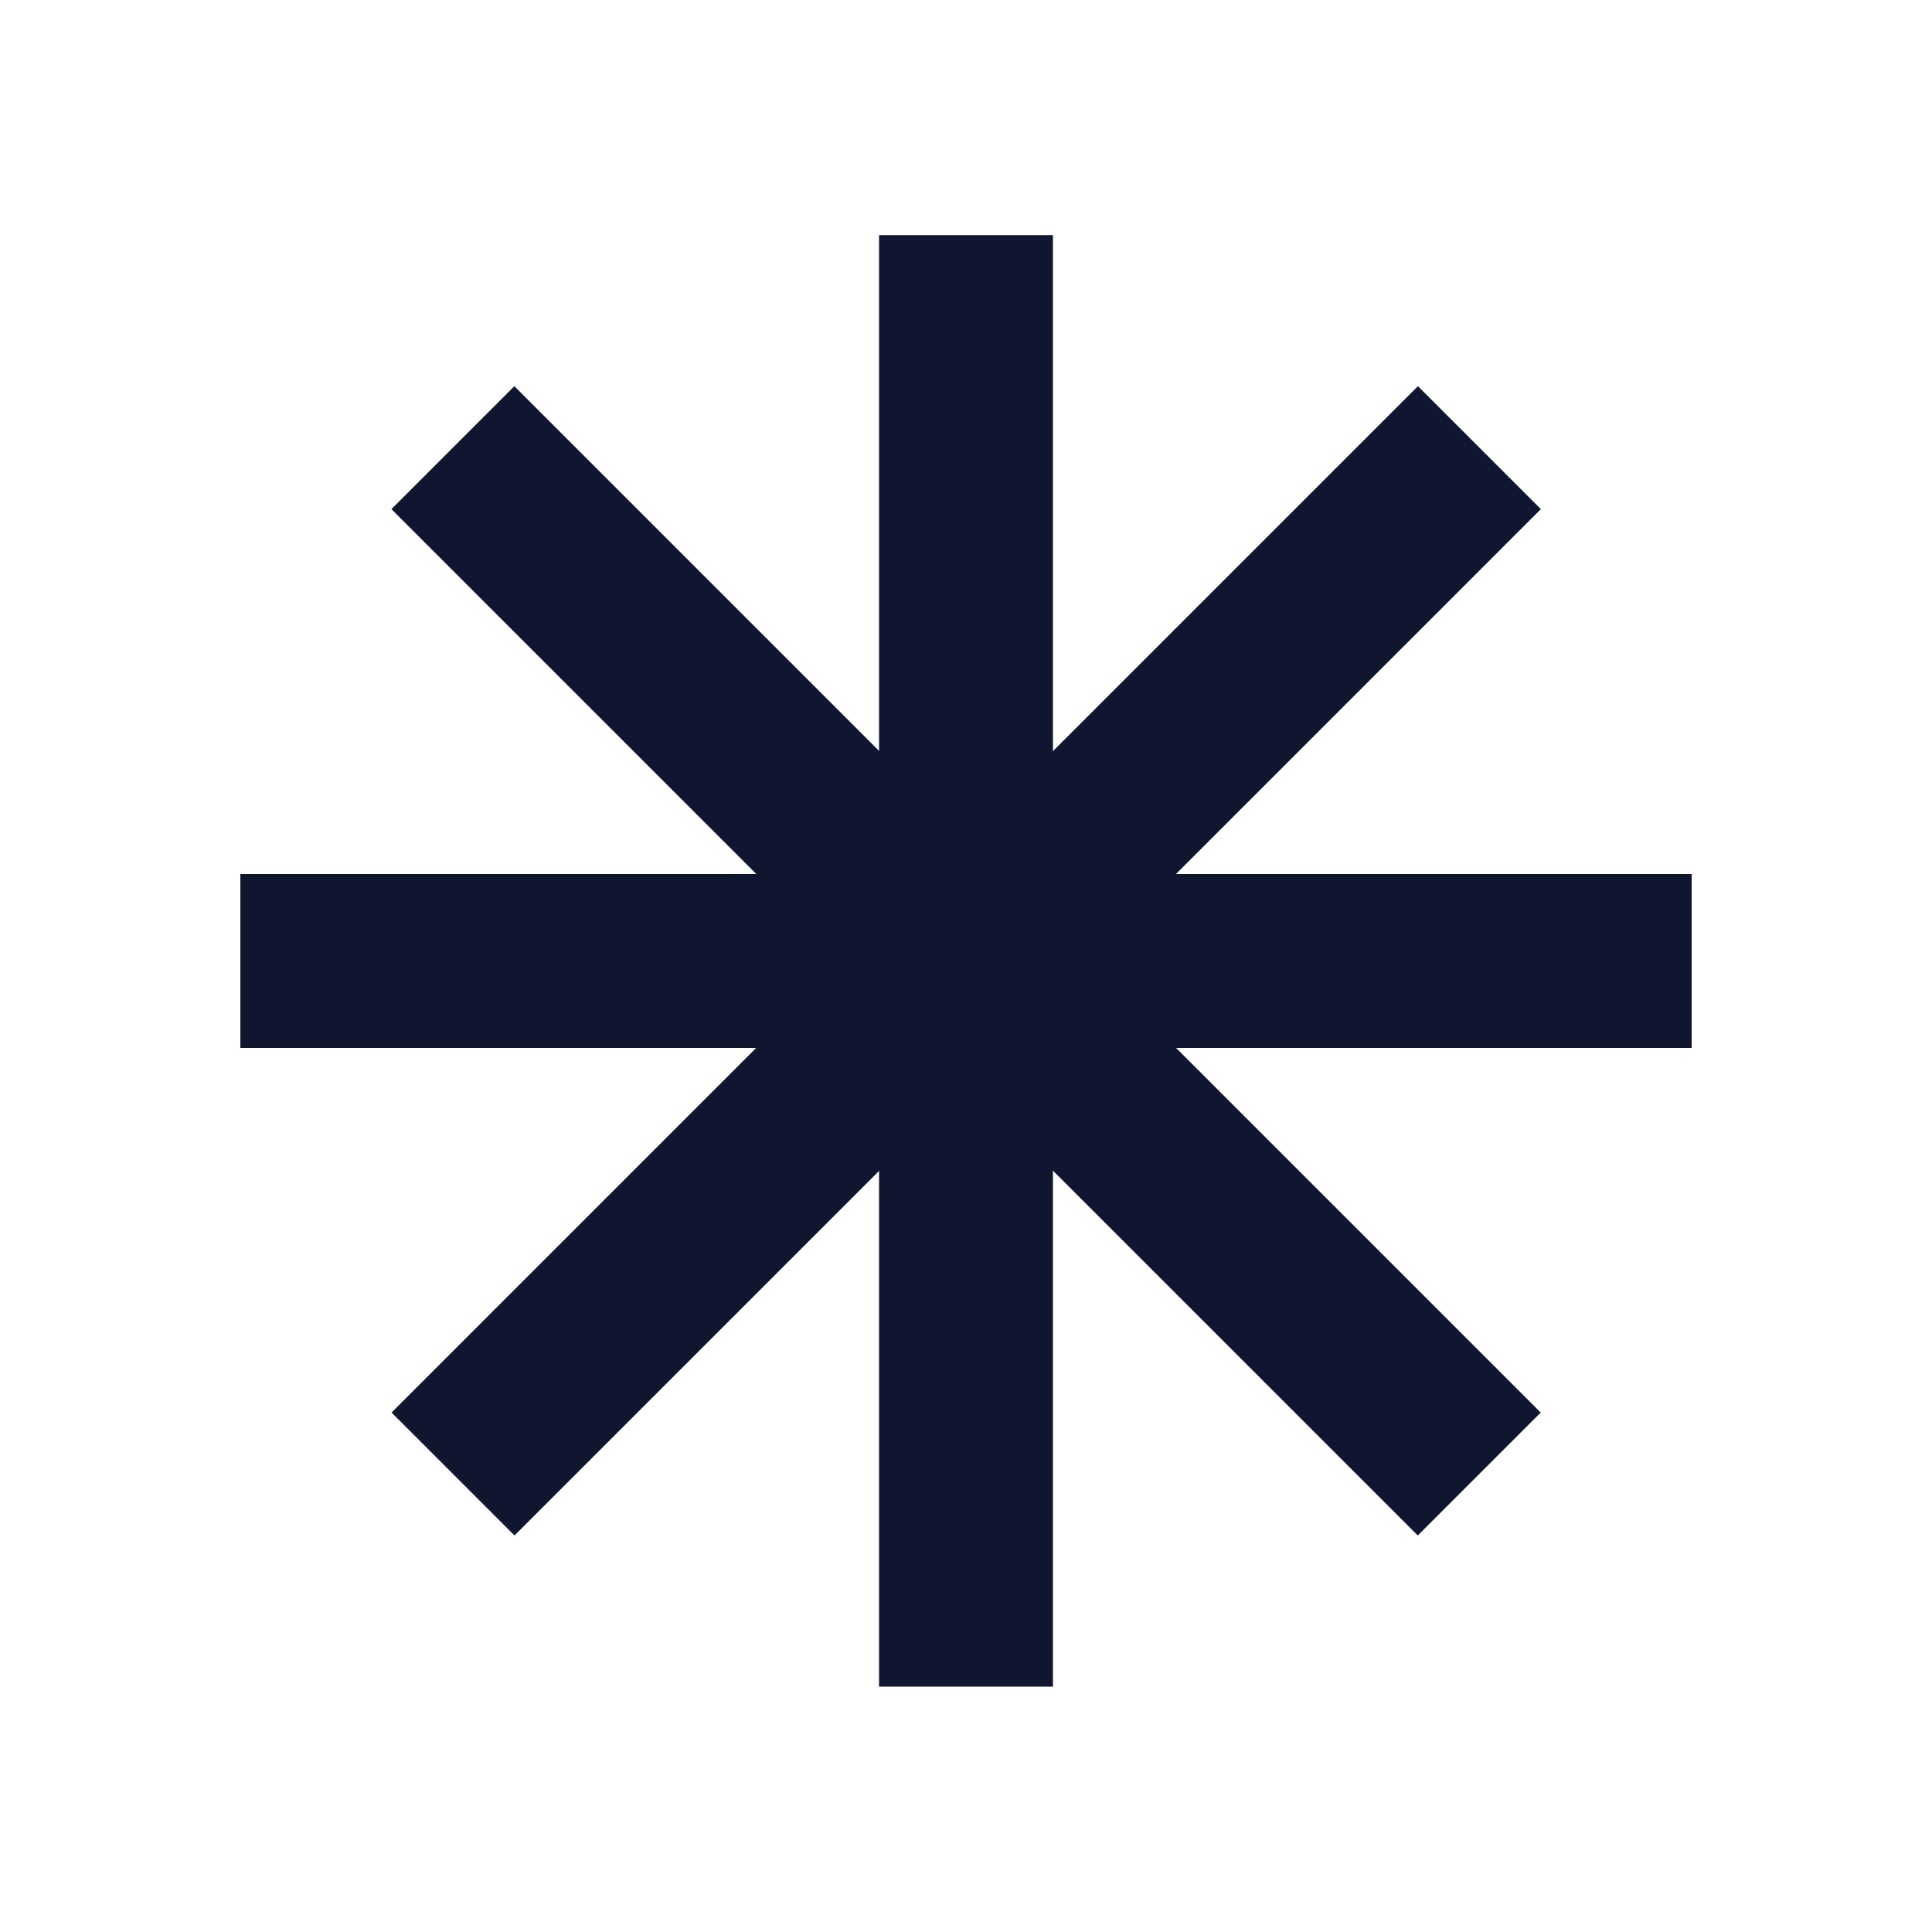 <?xml version="1.0" encoding="UTF-8"?> <svg xmlns="http://www.w3.org/2000/svg" id="Mode_Isolation" data-name="Mode Isolation" viewBox="0 0 100 100"><defs><style> .cls-1 { fill: #fff; } .cls-2 { fill: #10162f; } </style></defs><rect class="cls-1" y="0" width="100" height="100"></rect><g><rect class="cls-2" x="45.5" y="12.17" width="9" height="75.13"></rect><rect class="cls-2" x="12.44" y="45.24" width="75.12" height="9"></rect><rect class="cls-2" x="12.44" y="45.24" width="75.13" height="9" transform="translate(-20.52 49.92) rotate(-45)"></rect><rect class="cls-2" x="45.5" y="12.17" width="9" height="75.13" transform="translate(-20.52 49.92) rotate(-45)"></rect></g></svg> 